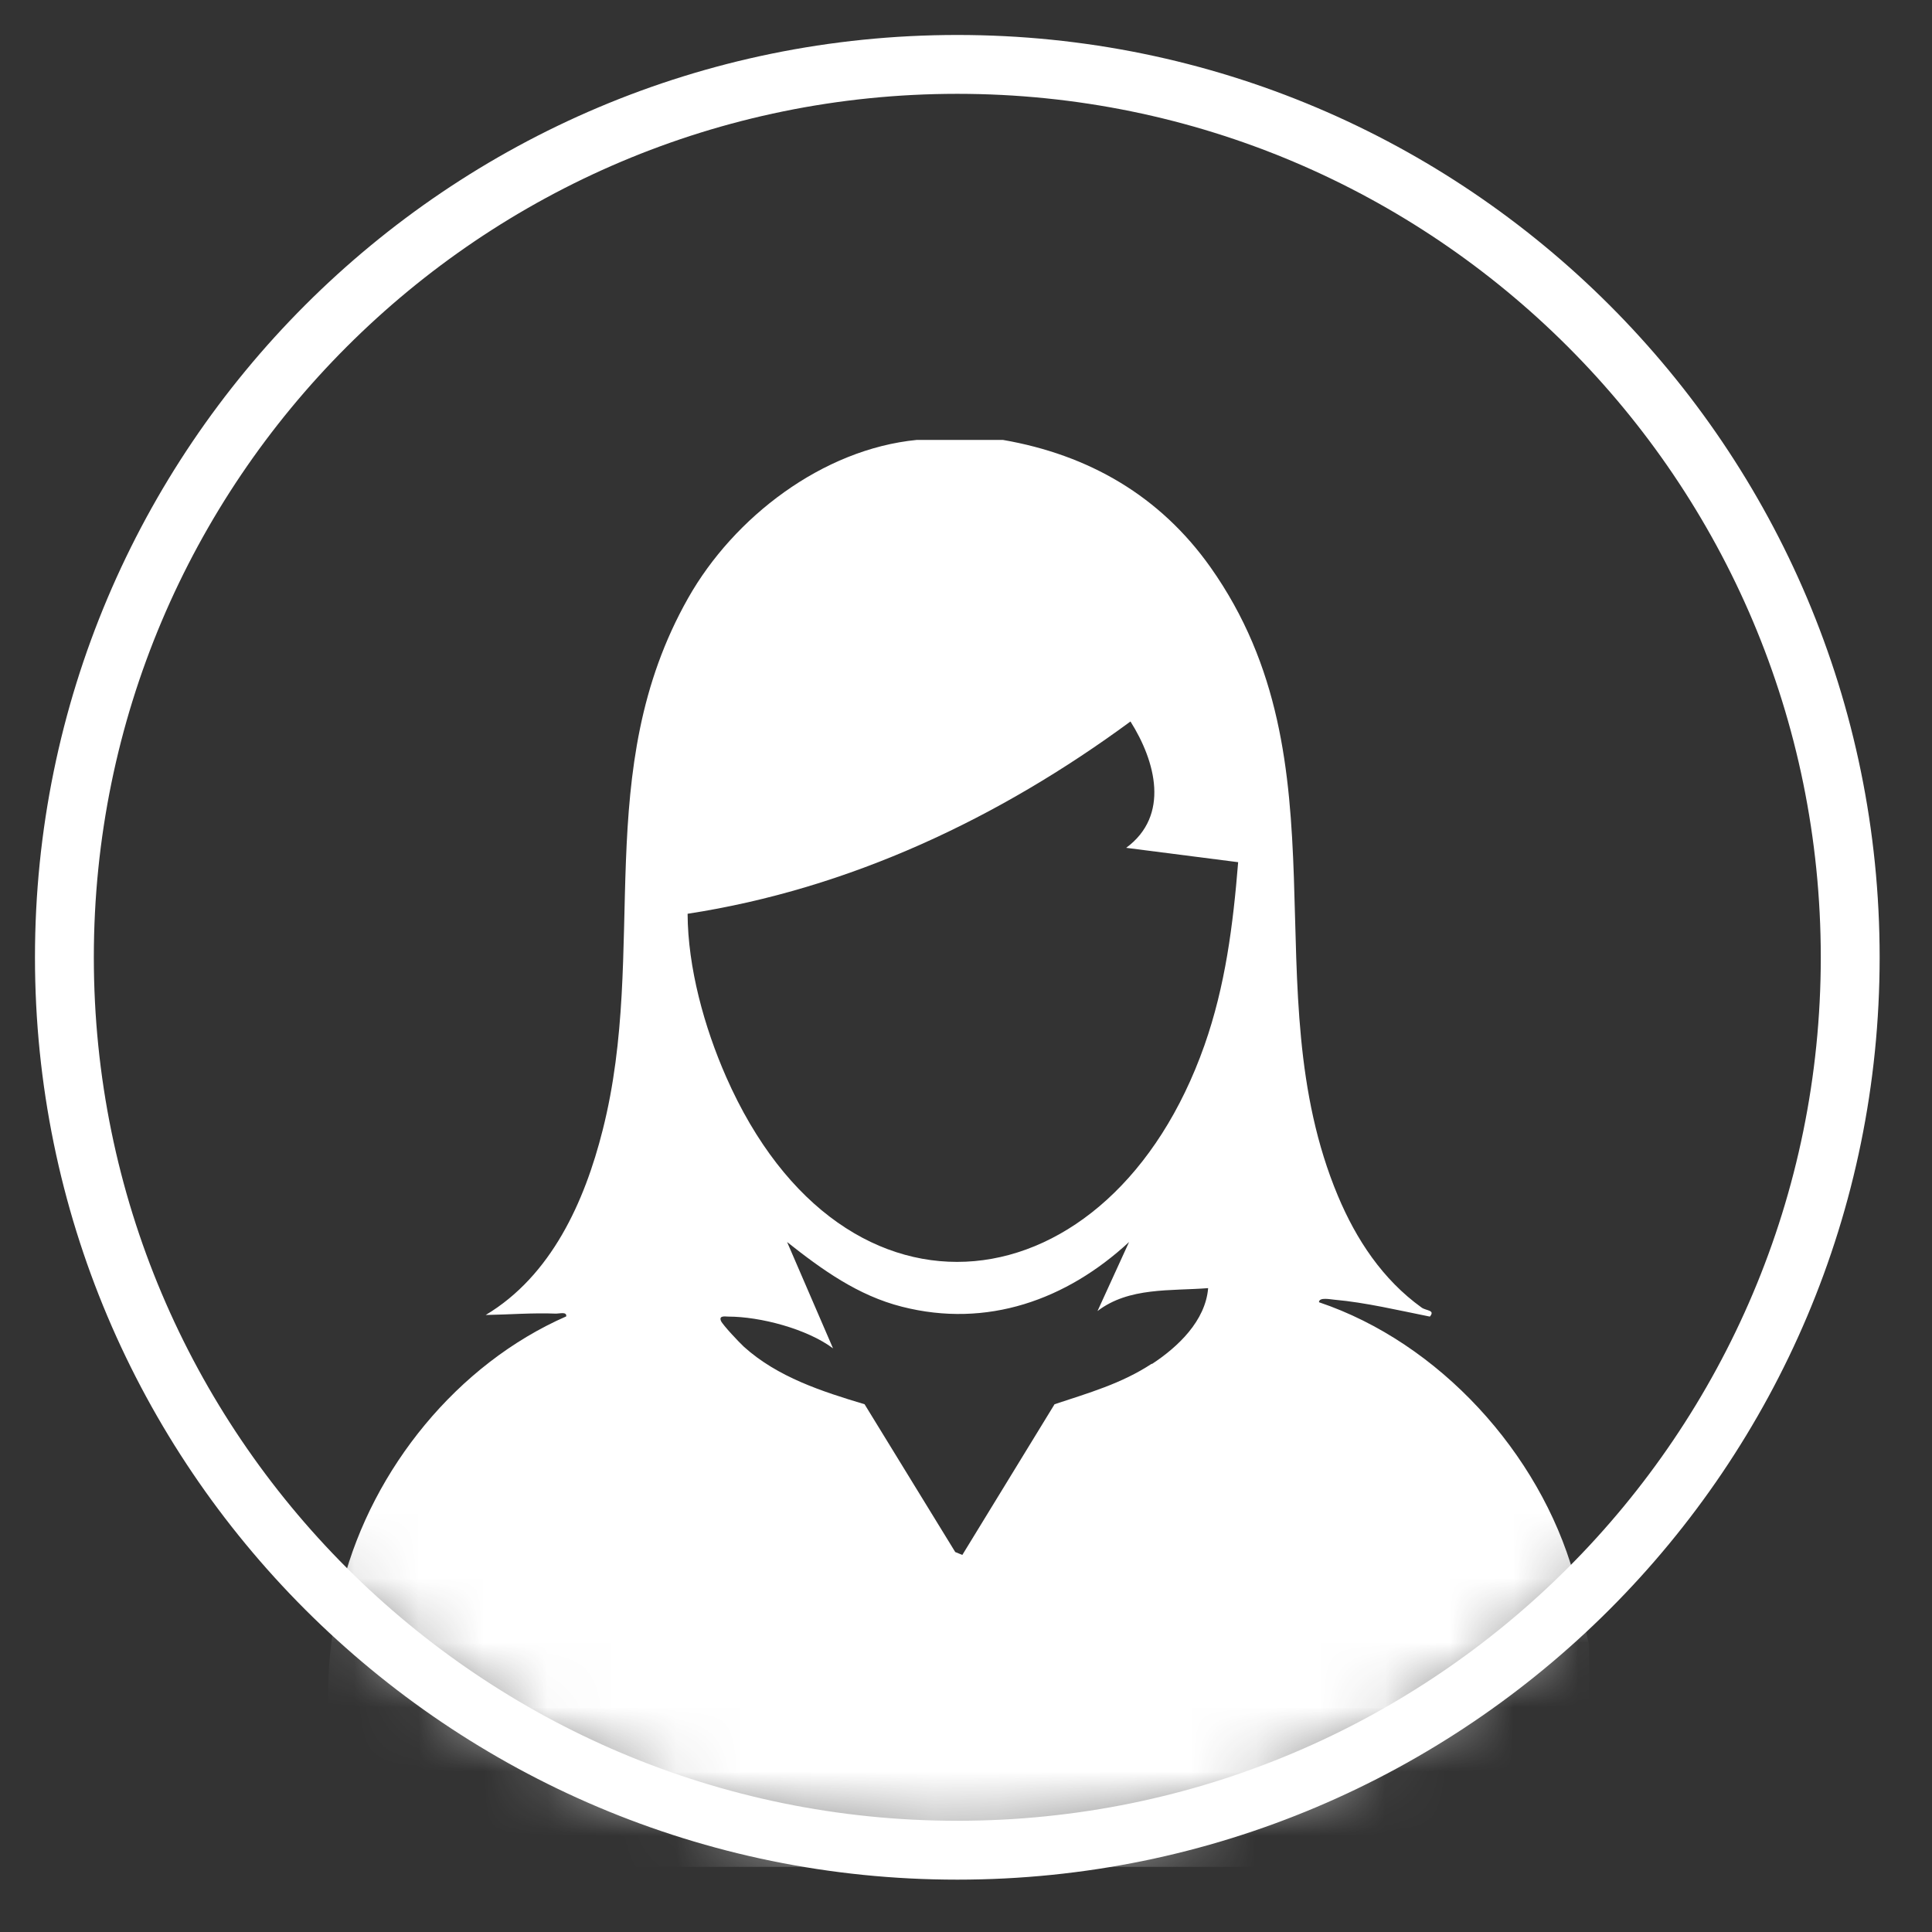 <?xml version="1.0" encoding="utf-8"?>
<svg xmlns="http://www.w3.org/2000/svg" fill="none" height="100%" overflow="visible" preserveAspectRatio="none" style="display: block;" viewBox="0 0 30 30" width="100%">
<rect x="0" y="0" width="30" height="30" fill="#333333" stroke="none"/>
<g id="Group">
<g id="Clip path group">
<mask height="28" id="mask0_0_2742" maskUnits="userSpaceOnUse" style="mask-type:luminance" width="28" x="1" y="1">
<g id="clippath-1">
<path d="M14.865 28.73C22.523 28.73 28.73 22.523 28.73 14.865C28.73 7.208 22.523 1 14.865 1C7.208 1 1 7.208 1 14.865C1 22.523 7.208 28.73 14.865 28.73Z" fill="white" id="Vector"/>
</g>
</mask>
<g mask="url(#mask0_0_2742)">
<g id="Group_2">
<path d="M6.683 28.989H23.068C23.479 28.849 23.854 28.624 24.137 28.273C24.463 27.871 24.564 27.408 24.674 26.915V25.532C24.582 25.175 24.54 24.806 24.439 24.45C23.903 22.558 22.346 20.849 20.481 20.221C20.481 20.136 20.667 20.179 20.722 20.182C21.2 20.224 21.727 20.349 22.203 20.444C22.291 20.34 22.145 20.355 22.075 20.304C21.469 19.868 21.06 19.249 20.774 18.567C19.433 15.362 20.954 11.861 18.797 8.809C18.014 7.703 16.911 7.063 15.573 6.831H14.236C12.77 6.975 11.396 8.032 10.687 9.284C9.166 11.968 10.071 14.74 9.358 17.549C9.078 18.661 8.56 19.81 7.542 20.419C7.905 20.413 8.271 20.383 8.636 20.398C8.691 20.398 8.804 20.364 8.792 20.441C7.104 21.181 5.791 22.802 5.324 24.581C4.907 26.174 4.91 28.383 6.689 28.989H6.683ZM17.886 21.175C17.413 21.486 16.905 21.629 16.375 21.805L14.943 24.145L14.833 24.1L13.425 21.805C12.764 21.607 12.076 21.385 11.552 20.913C11.482 20.849 11.223 20.575 11.195 20.511C11.159 20.422 11.265 20.444 11.308 20.444C11.808 20.444 12.533 20.636 12.935 20.937L12.222 19.286C12.764 19.715 13.322 20.118 14.007 20.291C15.327 20.627 16.56 20.185 17.532 19.286L17.042 20.358C17.529 19.984 18.178 20.048 18.76 20.002C18.718 20.511 18.291 20.916 17.886 21.181V21.175ZM17.554 11.203C17.944 11.822 18.169 12.663 17.487 13.165L19.226 13.388C19.147 14.363 19.028 15.307 18.702 16.233C17.252 20.34 13.112 20.895 11.275 16.721C10.936 15.95 10.681 15.027 10.677 14.189C13.197 13.802 15.518 12.702 17.554 11.203Z" fill="white" id="Vector_2"/>
</g>
</g>
</g>
<path d="M14.865 28.73C22.523 28.73 28.73 22.523 28.73 14.865C28.73 7.208 22.523 1 14.865 1C7.208 1 1 7.208 1 14.865C1 22.523 7.208 28.73 14.865 28.73Z" id="Vector_3" stroke="white" stroke-miterlimit="10" stroke-width="0.914"/>
</g>
</svg>